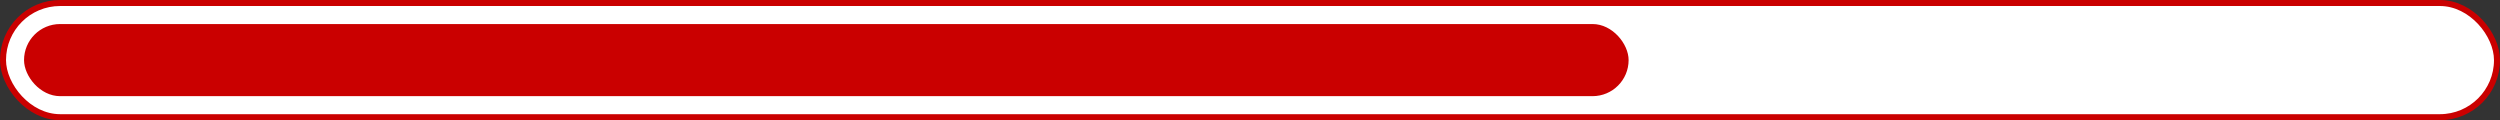 <?xml version="1.0" encoding="UTF-8"?> <svg xmlns="http://www.w3.org/2000/svg" width="416" height="20" viewBox="0 0 416 20" fill="none"><rect x="0" y="0" width="416" height="20" fill="#333333" stroke="none"/><rect x="0.5" y="0.5" width="415" height="19" rx="9.5" fill="white" stroke="#CA0000"></rect><rect x="4" y="4" width="267" height="12" rx="6" fill="#CA0000"></rect></svg> 